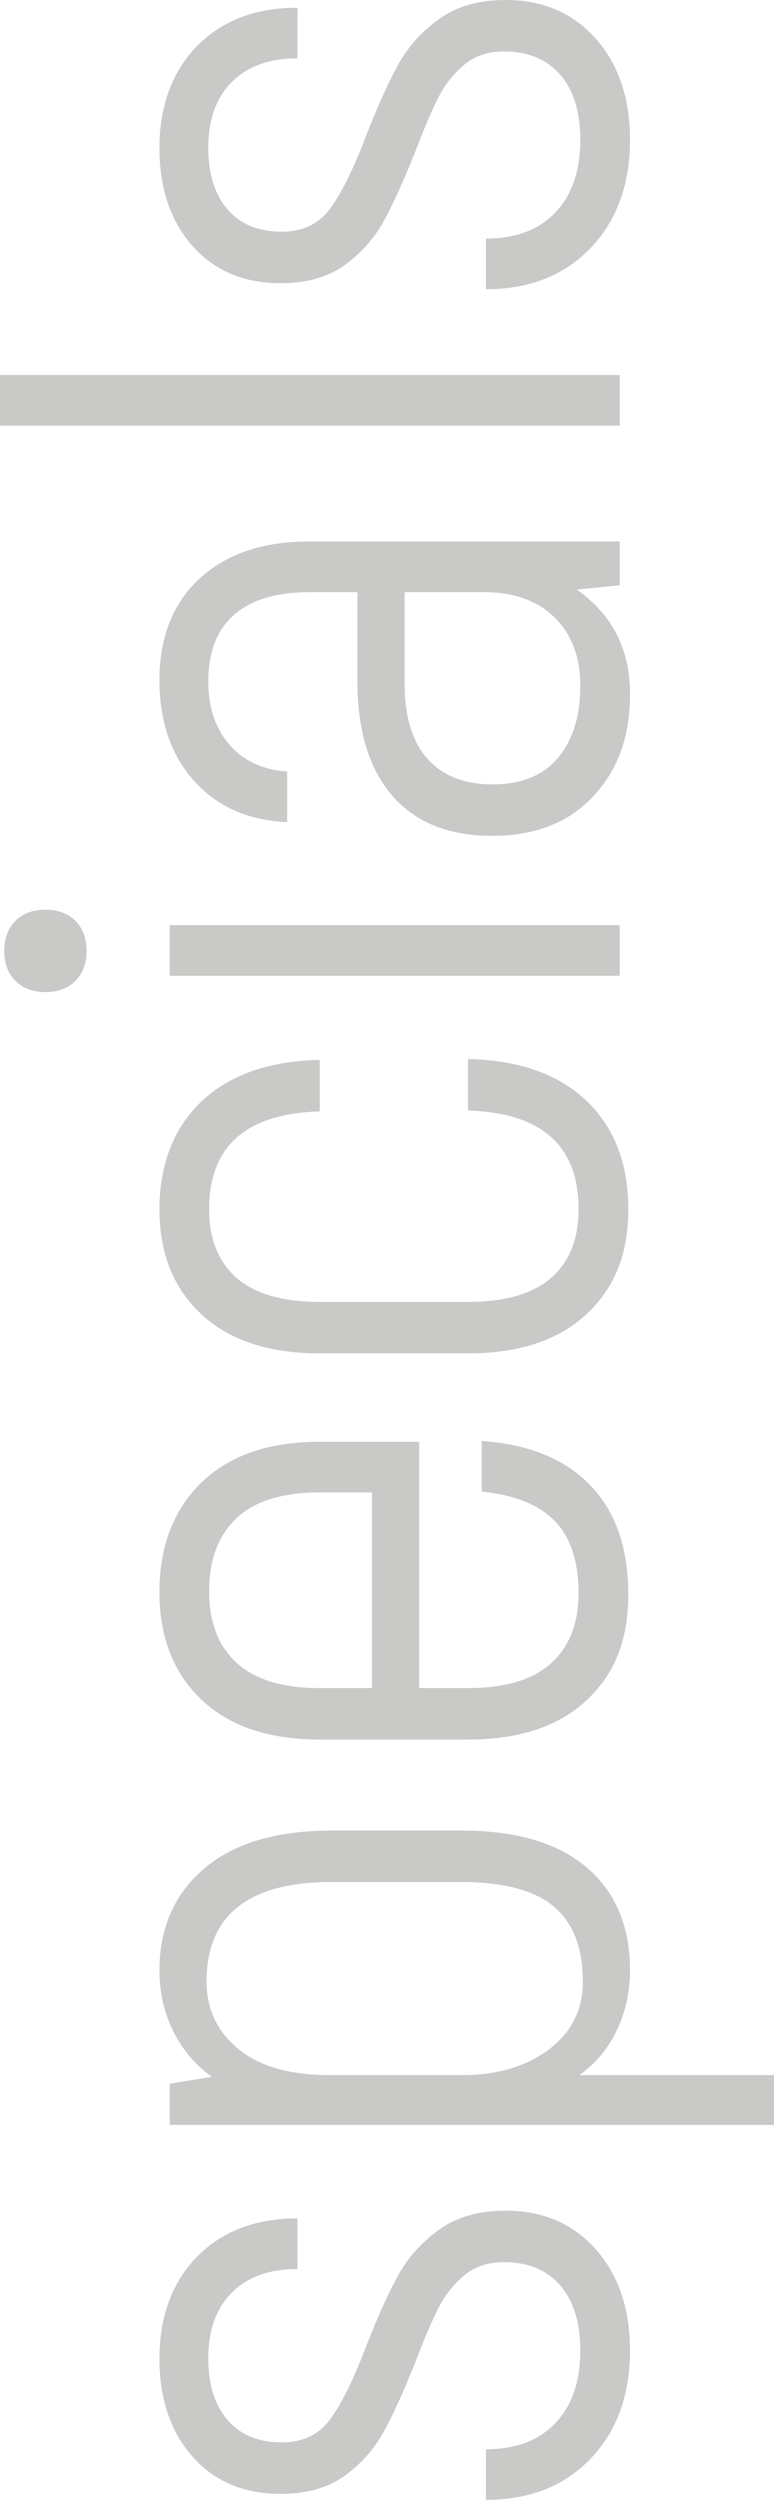 <svg xmlns="http://www.w3.org/2000/svg" id="Ebene_1" viewBox="0 0 126.42 407.81"><defs><style>.cls-1{fill:#c9c9c8;}</style></defs><path class="cls-1" d="M96.46,401.09c-4.29,4.48-9.99,6.72-17.08,6.72v-8.26c4.85,0,8.63-1.42,11.34-4.27,2.71-2.85,4.06-6.79,4.06-11.83,0-4.57-1.1-8.12-3.29-10.64-2.19-2.52-5.25-3.78-9.17-3.78-2.61,0-4.78.72-6.51,2.17-1.73,1.45-3.13,3.22-4.2,5.32-1.07,2.1-2.36,5.11-3.85,9.03-1.87,4.67-3.57,8.4-5.11,11.2-1.54,2.8-3.66,5.18-6.37,7.14-2.71,1.96-6.21,2.94-10.5,2.94-5.97,0-10.76-2.03-14.35-6.09-3.59-4.06-5.39-9.4-5.39-16.03s2.05-12.44,6.16-16.59c4.11-4.15,9.57-6.23,16.38-6.23v8.26c-4.57,0-8.14,1.28-10.71,3.85-2.57,2.57-3.85,6.14-3.85,10.71,0,4.29,1.05,7.65,3.15,10.08,2.1,2.43,5.06,3.64,8.89,3.64,3.45,0,6.11-1.31,7.98-3.92,1.87-2.61,3.83-6.63,5.88-12.04,1.87-4.76,3.59-8.56,5.18-11.41,1.59-2.85,3.8-5.3,6.65-7.35,2.85-2.05,6.46-3.08,10.85-3.08,6.07,0,10.97,2.1,14.7,6.3,3.73,4.2,5.6,9.71,5.6,16.52,0,7.28-2.15,13.16-6.44,17.64Z"></path><path class="cls-1" d="M33.32,304.85c4.85-4.15,11.81-6.23,20.86-6.23h21.14c8.96,0,15.8,2.01,20.51,6.02,4.71,4.01,7.07,9.61,7.07,16.8,0,3.45-.7,6.67-2.1,9.66-1.4,2.99-3.45,5.46-6.16,7.42h31.78v8.12H27.72v-6.72l6.86-1.12c-2.71-1.96-4.81-4.46-6.3-7.49-1.49-3.03-2.24-6.32-2.24-9.87,0-6.91,2.43-12.44,7.28-16.59ZM54.18,307.02c-13.63,0-20.44,5.41-20.44,16.24,0,4.48,1.73,8.14,5.18,10.99,3.45,2.85,8.45,4.27,14.98,4.27h21.42c5.88,0,10.66-1.4,14.35-4.2,3.69-2.8,5.53-6.49,5.53-11.06,0-5.51-1.59-9.59-4.76-12.25-3.17-2.66-8.21-3.99-15.12-3.99h-21.14Z"></path><path class="cls-1" d="M78.68,235.06c7.75.56,13.67,2.99,17.78,7.28,4.11,4.29,6.16,10.22,6.16,17.78s-2.29,13.04-6.86,17.29c-4.57,4.25-11.01,6.37-19.32,6.37h-24.22c-8.31,0-14.75-2.17-19.32-6.51-4.57-4.34-6.86-10.2-6.86-17.57s2.29-13.42,6.86-17.85c4.57-4.43,11.01-6.65,19.32-6.65h16.24v40.18h7.98c6.07,0,10.59-1.35,13.58-4.06,2.99-2.71,4.48-6.53,4.48-11.48s-1.28-9.03-3.85-11.69c-2.57-2.66-6.56-4.27-11.97-4.83v-8.26ZM38.64,271.25c2.99,2.75,7.51,4.13,13.58,4.13h8.54v-31.92h-8.54c-6.07,0-10.59,1.4-13.58,4.2-2.99,2.8-4.48,6.77-4.48,11.9s1.49,8.94,4.48,11.69Z"></path><path class="cls-1" d="M95.76,214.41c-4.57,4.25-11.01,6.37-19.32,6.37h-24.22c-8.31,0-14.75-2.12-19.32-6.37-4.57-4.25-6.86-9.96-6.86-17.15s2.29-13.23,6.86-17.57c4.57-4.34,11.01-6.6,19.32-6.79v8.4c-12.04.37-18.06,5.69-18.06,15.96,0,4.85,1.49,8.59,4.48,11.2,2.99,2.61,7.51,3.92,13.58,3.92h24.22c6.07,0,10.59-1.31,13.58-3.92,2.99-2.61,4.48-6.35,4.48-11.2,0-10.36-6.02-15.73-18.06-16.1v-8.4c8.31.19,14.75,2.45,19.32,6.79,4.57,4.34,6.86,10.24,6.86,17.71s-2.29,12.9-6.86,17.15Z"></path><path class="cls-1" d="M12.32,160.02c-1.21,1.21-2.85,1.82-4.9,1.82s-3.69-.61-4.9-1.82c-1.21-1.21-1.82-2.85-1.82-4.9s.61-3.69,1.82-4.9c1.21-1.21,2.85-1.82,4.9-1.82s3.69.61,4.9,1.82c1.21,1.21,1.82,2.85,1.82,4.9s-.61,3.69-1.82,4.9ZM27.72,159.18v-8.26h73.5v8.26H27.72Z"></path><path class="cls-1" d="M32.62,94.36c4.39-4.01,10.31-6.02,17.78-6.02h50.82v7.14l-7,.7c5.79,4.11,8.68,9.75,8.68,16.94s-2.01,12.51-6.02,16.8c-4.01,4.29-9.52,6.44-16.52,6.44s-12.53-2.19-16.31-6.58c-3.78-4.39-5.67-10.59-5.67-18.62v-14.56h-7.84c-5.41,0-9.52,1.24-12.32,3.71-2.8,2.47-4.2,6.09-4.2,10.85,0,4.2,1.14,7.63,3.43,10.29,2.29,2.66,5.44,4.13,9.45,4.41v8.26c-6.35-.28-11.41-2.52-15.19-6.72-3.78-4.2-5.67-9.71-5.67-16.52s2.19-12.51,6.58-16.52ZM90.58,100.73c-2.8-2.75-6.63-4.13-11.48-4.13h-13.02v14.84c0,5.41,1.24,9.52,3.71,12.32,2.47,2.8,6.04,4.2,10.71,4.2s8.21-1.45,10.64-4.34c2.43-2.89,3.64-6.81,3.64-11.76,0-4.67-1.4-8.38-4.2-11.13Z"></path><path class="cls-1" d="M0,69.44v-8.26h101.22v8.26H0Z"></path><path class="cls-1" d="M96.46,40.46c-4.29,4.48-9.99,6.72-17.08,6.72v-8.26c4.85,0,8.63-1.42,11.34-4.27,2.71-2.85,4.06-6.79,4.06-11.83,0-4.57-1.1-8.12-3.29-10.64-2.19-2.52-5.25-3.78-9.17-3.78-2.61,0-4.78.72-6.51,2.17-1.73,1.45-3.13,3.22-4.2,5.32-1.07,2.1-2.36,5.11-3.85,9.03-1.87,4.67-3.57,8.4-5.11,11.2-1.54,2.8-3.66,5.18-6.37,7.14-2.71,1.96-6.21,2.94-10.5,2.94-5.97,0-10.76-2.03-14.35-6.09-3.59-4.06-5.39-9.4-5.39-16.03s2.05-12.44,6.16-16.59c4.11-4.15,9.57-6.23,16.38-6.23v8.26c-4.57,0-8.14,1.28-10.71,3.85-2.57,2.57-3.85,6.14-3.85,10.71,0,4.29,1.05,7.65,3.15,10.08,2.1,2.43,5.06,3.64,8.89,3.64,3.45,0,6.11-1.31,7.98-3.92,1.87-2.61,3.83-6.63,5.88-12.04,1.87-4.76,3.59-8.56,5.18-11.41,1.59-2.85,3.8-5.3,6.65-7.35,2.85-2.05,6.46-3.08,10.85-3.08,6.07,0,10.97,2.1,14.7,6.3,3.73,4.2,5.6,9.71,5.6,16.52,0,7.28-2.15,13.16-6.44,17.64Z"></path></svg>
